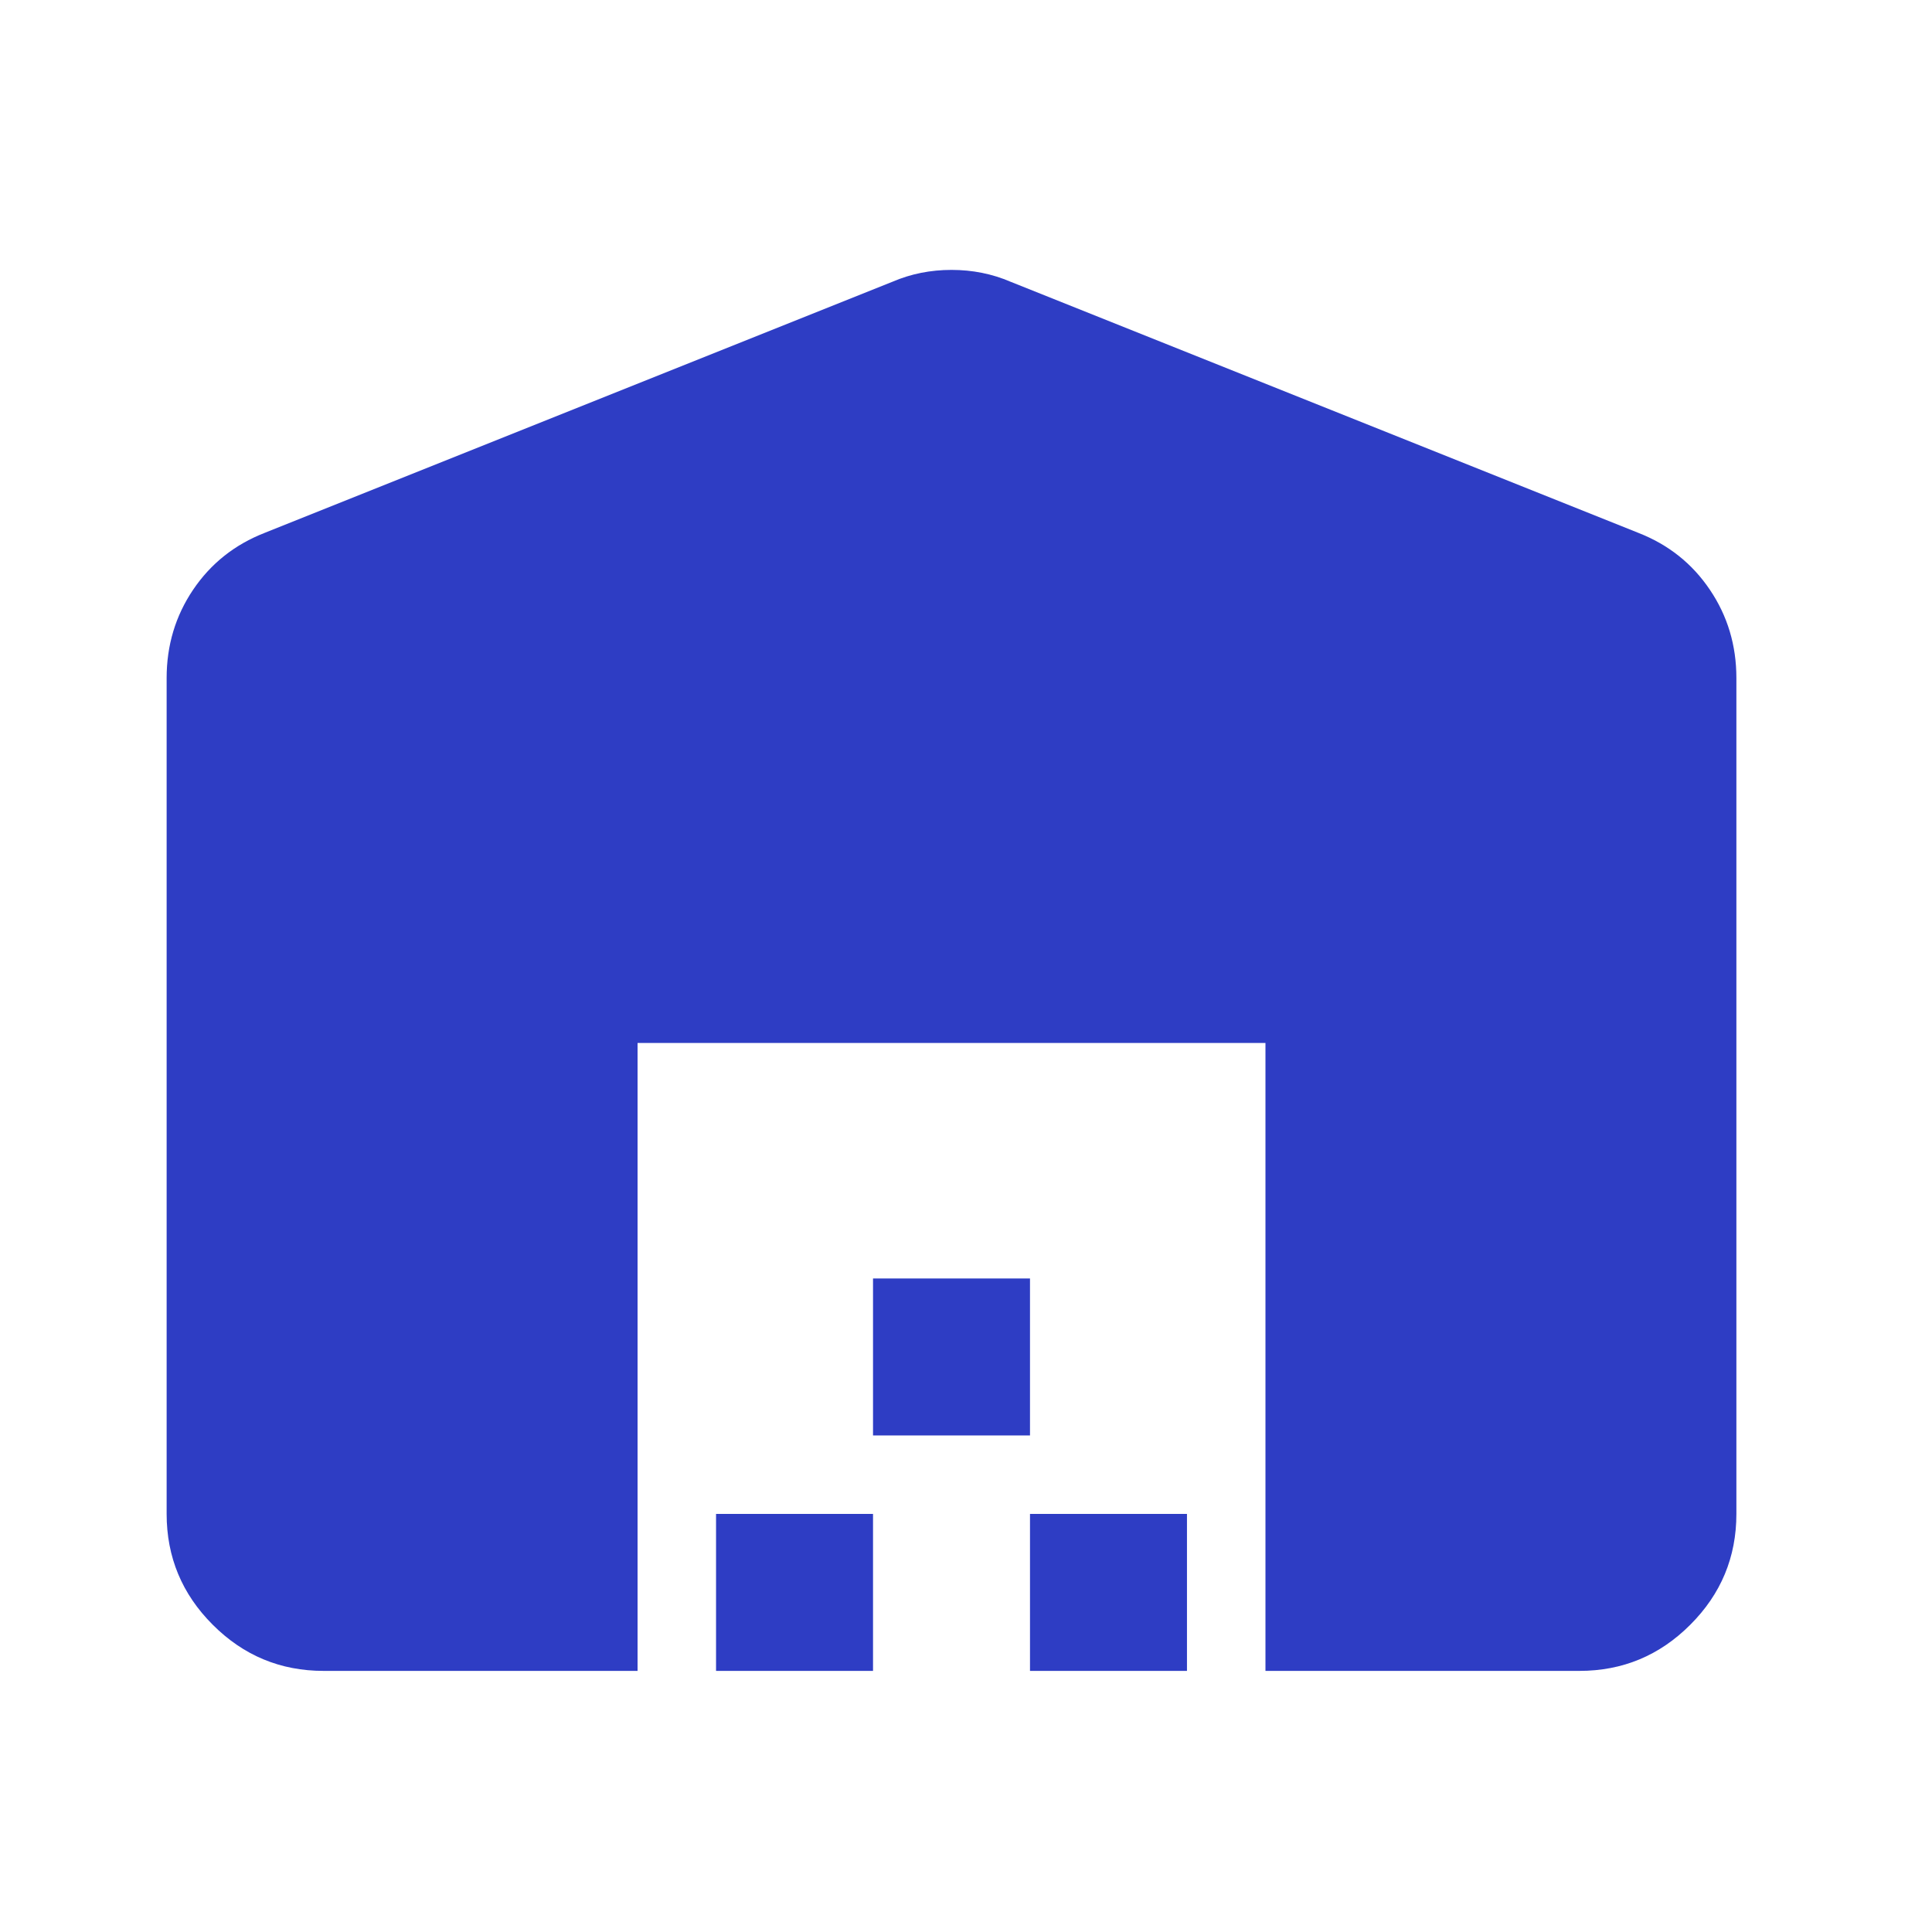 <svg width="40" height="40" viewBox="0 0 40 40" fill="none" xmlns="http://www.w3.org/2000/svg">
<mask id="mask0_624_2090" style="mask-type:alpha" maskUnits="userSpaceOnUse" x="0" y="0" width="40" height="40">
<rect x="0.2" y="0.469" width="39" height="39" fill="#D9D9D9"/>
</mask>
<g mask="url(#mask0_624_2090)">
<path d="M3.45 31.344V14.038C3.45 13.361 3.633 12.751 3.998 12.21C4.364 11.668 4.858 11.275 5.481 11.032L18.481 5.832C18.86 5.669 19.267 5.588 19.7 5.588C20.133 5.588 20.54 5.669 20.919 5.832L33.919 11.032C34.542 11.275 35.036 11.668 35.401 12.21C35.767 12.751 35.95 13.361 35.95 14.038V31.344C35.95 32.238 35.632 33.003 34.995 33.639C34.359 34.276 33.594 34.594 32.7 34.594H26.2V21.594H13.2V34.594H6.7C5.806 34.594 5.041 34.276 4.405 33.639C3.768 33.003 3.45 32.238 3.45 31.344ZM14.825 34.594V31.344H18.075V34.594H14.825ZM18.075 29.719V26.469H21.325V29.719H18.075ZM21.325 34.594V31.344H24.575V34.594H21.325Z" fill="#2E3DC4"/>
</g>
</svg>
